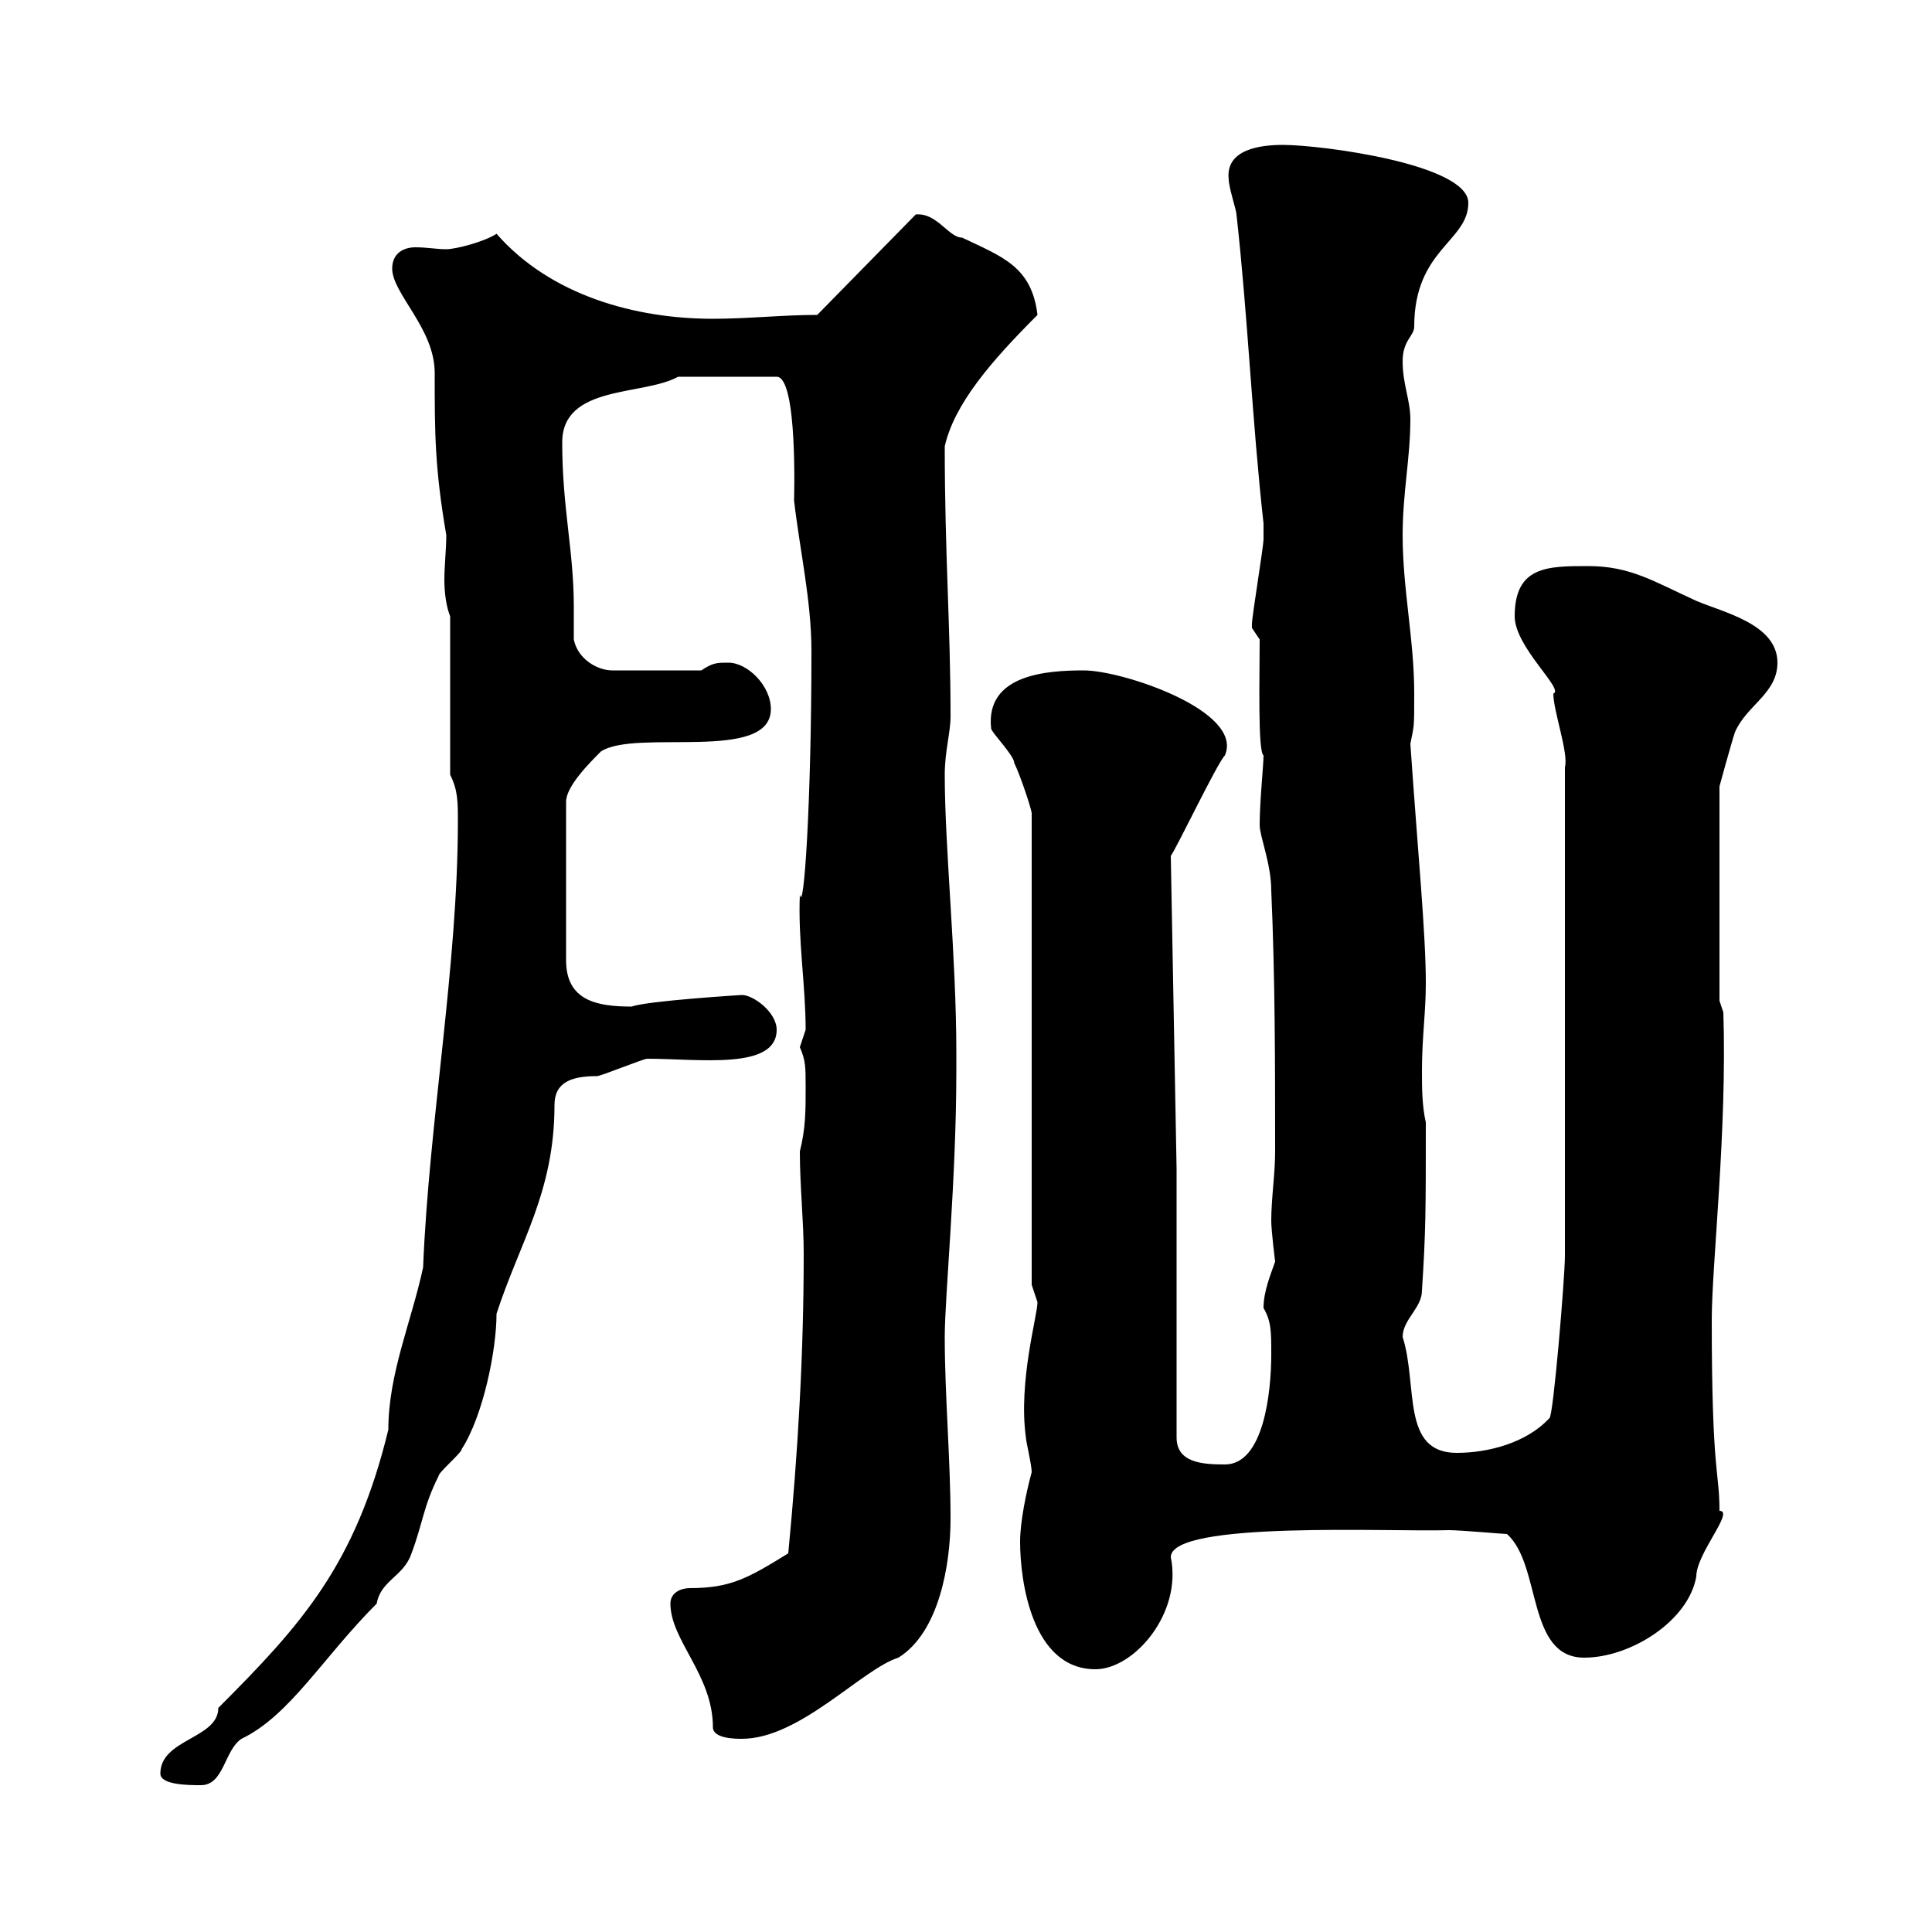 <svg xmlns="http://www.w3.org/2000/svg" xmlns:xlink="http://www.w3.org/1999/xlink" width="300" height="300"><path d="M24.90 275.40C24.90 277.20 29.40 277.20 31.20 277.20C34.80 277.20 34.80 271.80 37.50 270C45 266.40 50.10 257.40 58.50 249C59.10 245.40 62.70 244.80 63.90 241.20C65.70 236.40 65.70 234 68.10 229.20C68.10 228.60 71.70 225.60 71.70 225C75 219.90 77.10 209.70 77.10 204C80.70 192.90 86.10 185.10 86.10 171.60C86.10 168 88.80 167.10 92.70 167.10C93.30 167.10 99.90 164.40 100.50 164.40C108.60 164.40 120.60 166.20 120.60 159.90C120.60 157.20 117 154.50 115.20 154.50C115.20 154.50 100.50 155.40 98.10 156.30C92.70 156.30 87.90 155.40 87.90 149.10L87.90 124.50C87.90 122.10 91.50 118.50 93.30 116.70C98.70 113.10 119.70 118.50 119.70 110.10C119.70 106.50 116.10 102.90 113.10 102.90C111.30 102.90 110.70 102.90 108.90 104.10L95.10 104.10C92.70 104.10 89.70 102.30 89.10 99.30C89.10 97.50 89.10 96 89.10 94.20C89.10 85.50 87.30 78.90 87.30 68.70C87.30 59.70 99.90 61.50 105.30 58.50L120.60 58.50C123.90 58.50 123.30 77.70 123.30 77.70C124.20 85.50 126 93.30 126 101.10C126 124.80 124.80 142.20 124.20 138.90C123.90 146.10 125.10 153 125.10 159.90C125.10 159.90 124.20 162.60 124.20 162.60C125.10 164.70 125.10 165.60 125.10 168.90C125.10 172.50 125.10 175.20 124.20 178.80C124.20 184.20 124.80 189.60 124.80 194.70C124.80 210.30 123.90 225.60 122.40 241.20C116.10 245.10 113.40 246.60 107.10 246.60C105.90 246.60 104.10 247.20 104.10 249C104.10 254.70 110.70 260.10 110.70 268.20C110.70 270 114.30 270 115.20 270C124.20 270 133.80 259.20 139.50 257.40C145.80 253.50 147.60 243 147.60 235.80C147.60 226.80 146.70 216.60 146.70 207.60C146.70 201.30 148.50 183.30 148.50 166.20L148.50 163.50C148.50 148.50 146.70 131.70 146.70 120.30C146.70 116.70 147.60 113.70 147.60 111.30C147.60 97.20 146.70 86.10 146.70 69.30C148.20 62.70 153.90 56.10 161.10 48.90C160.20 41.40 155.70 39.90 149.40 36.90C147.30 36.90 145.50 33 142.20 33.30L126.90 48.90C121.50 48.90 116.10 49.50 110.70 49.50C98.70 49.50 85.50 45.90 77.10 36.30C75.30 37.50 70.80 38.70 69.30 38.70C67.80 38.70 66.30 38.40 64.50 38.40C62.70 38.40 60.90 39.30 60.90 41.70C60.90 45.60 67.50 51 67.50 57.90C67.50 67.20 67.50 72.60 69.30 83.10C69.30 85.20 69 87.90 69 90C69 92.10 69.30 94.20 69.90 95.70L69.90 120.30C71.10 122.70 71.10 124.50 71.10 127.50C71.10 150 66.60 174.30 65.70 196.80C63.90 205.20 60.30 213.30 60.30 222C55.20 243 46.80 252.30 33.90 265.20C33.90 270 24.90 270 24.90 275.40ZM158.40 239.40C158.40 245.40 160.20 259.20 170.10 259.20C176.10 259.20 183.60 250.50 181.80 241.80C181.80 236.10 216 237.90 225 237.60C226.80 237.60 233.40 238.20 234 238.20C239.40 243 237 257.40 246 257.40C253.20 257.40 262.20 251.70 263.40 244.80C263.40 241.20 269.40 234.60 267 234.60C267 228.30 265.80 229.20 265.80 204.90C265.80 196.50 268.20 175.50 267.60 157.20L267 155.40L267 122.10C267 122.10 268.80 115.50 269.40 113.70C271.20 109.50 276 107.70 276 102.90C276 96.90 267.60 95.10 263.40 93.30C256.80 90.30 253.20 87.90 246.60 87.90C240.30 87.90 235.20 87.90 235.20 95.70C235.20 100.50 243 107.10 241.20 107.70C241.20 110.40 243.60 117 243 119.10L243 195C243 198.30 241.20 219.90 240.60 220.20C237 224.10 231 225.60 226.20 225.60C217.50 225.60 220.20 215.10 217.80 207.60C217.80 204.90 220.80 203.10 220.80 200.40C221.40 191.10 221.40 188.10 221.40 174.30C220.80 171.60 220.80 168.90 220.80 166.20C220.80 161.10 221.40 157.20 221.40 152.70C221.40 144.90 220.20 132.90 219 115.50C219.60 112.50 219.60 113.10 219.60 107.70C219.60 99.30 217.80 91.50 217.80 83.10C217.80 76.50 219 71.10 219 65.10C219 62.10 217.80 59.70 217.80 56.10C217.80 52.80 219.60 52.20 219.60 50.70C219.60 38.70 228 37.50 228 31.50C228 25.50 205.20 22.50 199.20 22.50C195.90 22.50 190.20 23.10 190.80 27.90C190.80 29.10 192 32.70 192 33.30C193.80 49.50 194.40 65.10 196.20 81.30C196.20 81.30 196.20 83.10 196.20 83.70C196.20 84.90 194.40 95.70 194.40 96.90C194.40 96.90 194.40 96.90 194.40 97.50C194.40 97.50 195.60 99.30 195.60 99.30C195.60 105.30 195.30 116.70 196.20 117.30C196.20 118.80 195.60 124.50 195.60 128.10C195.60 129.90 197.40 134.10 197.40 138.30C198 151.80 198 165.30 198 178.80C198 182.40 197.40 186 197.40 189.60C197.40 191.10 198 195.90 198 195.90C197.40 197.70 196.20 200.40 196.20 203.10C197.40 205.20 197.40 206.70 197.40 210.30C197.40 216.30 196.20 227.40 190.20 227.40C186.60 227.40 182.70 227.10 182.70 223.20L182.70 181.50L181.80 132.90C182.70 131.70 189 118.50 190.20 117.30C193.20 110.40 174.30 104.10 168.30 104.10C162.60 104.10 153 104.70 153.90 113.10C153.90 113.70 157.50 117.30 157.50 118.50C158.40 120.30 160.20 125.70 160.20 126.30L160.20 199.50C160.20 199.50 161.10 202.20 161.10 202.20C161.10 204.30 158.10 214.50 159.30 223.20C159.30 223.80 160.20 227.40 160.20 228.60C159.30 231.90 158.40 236.40 158.40 239.40Z"/></svg>